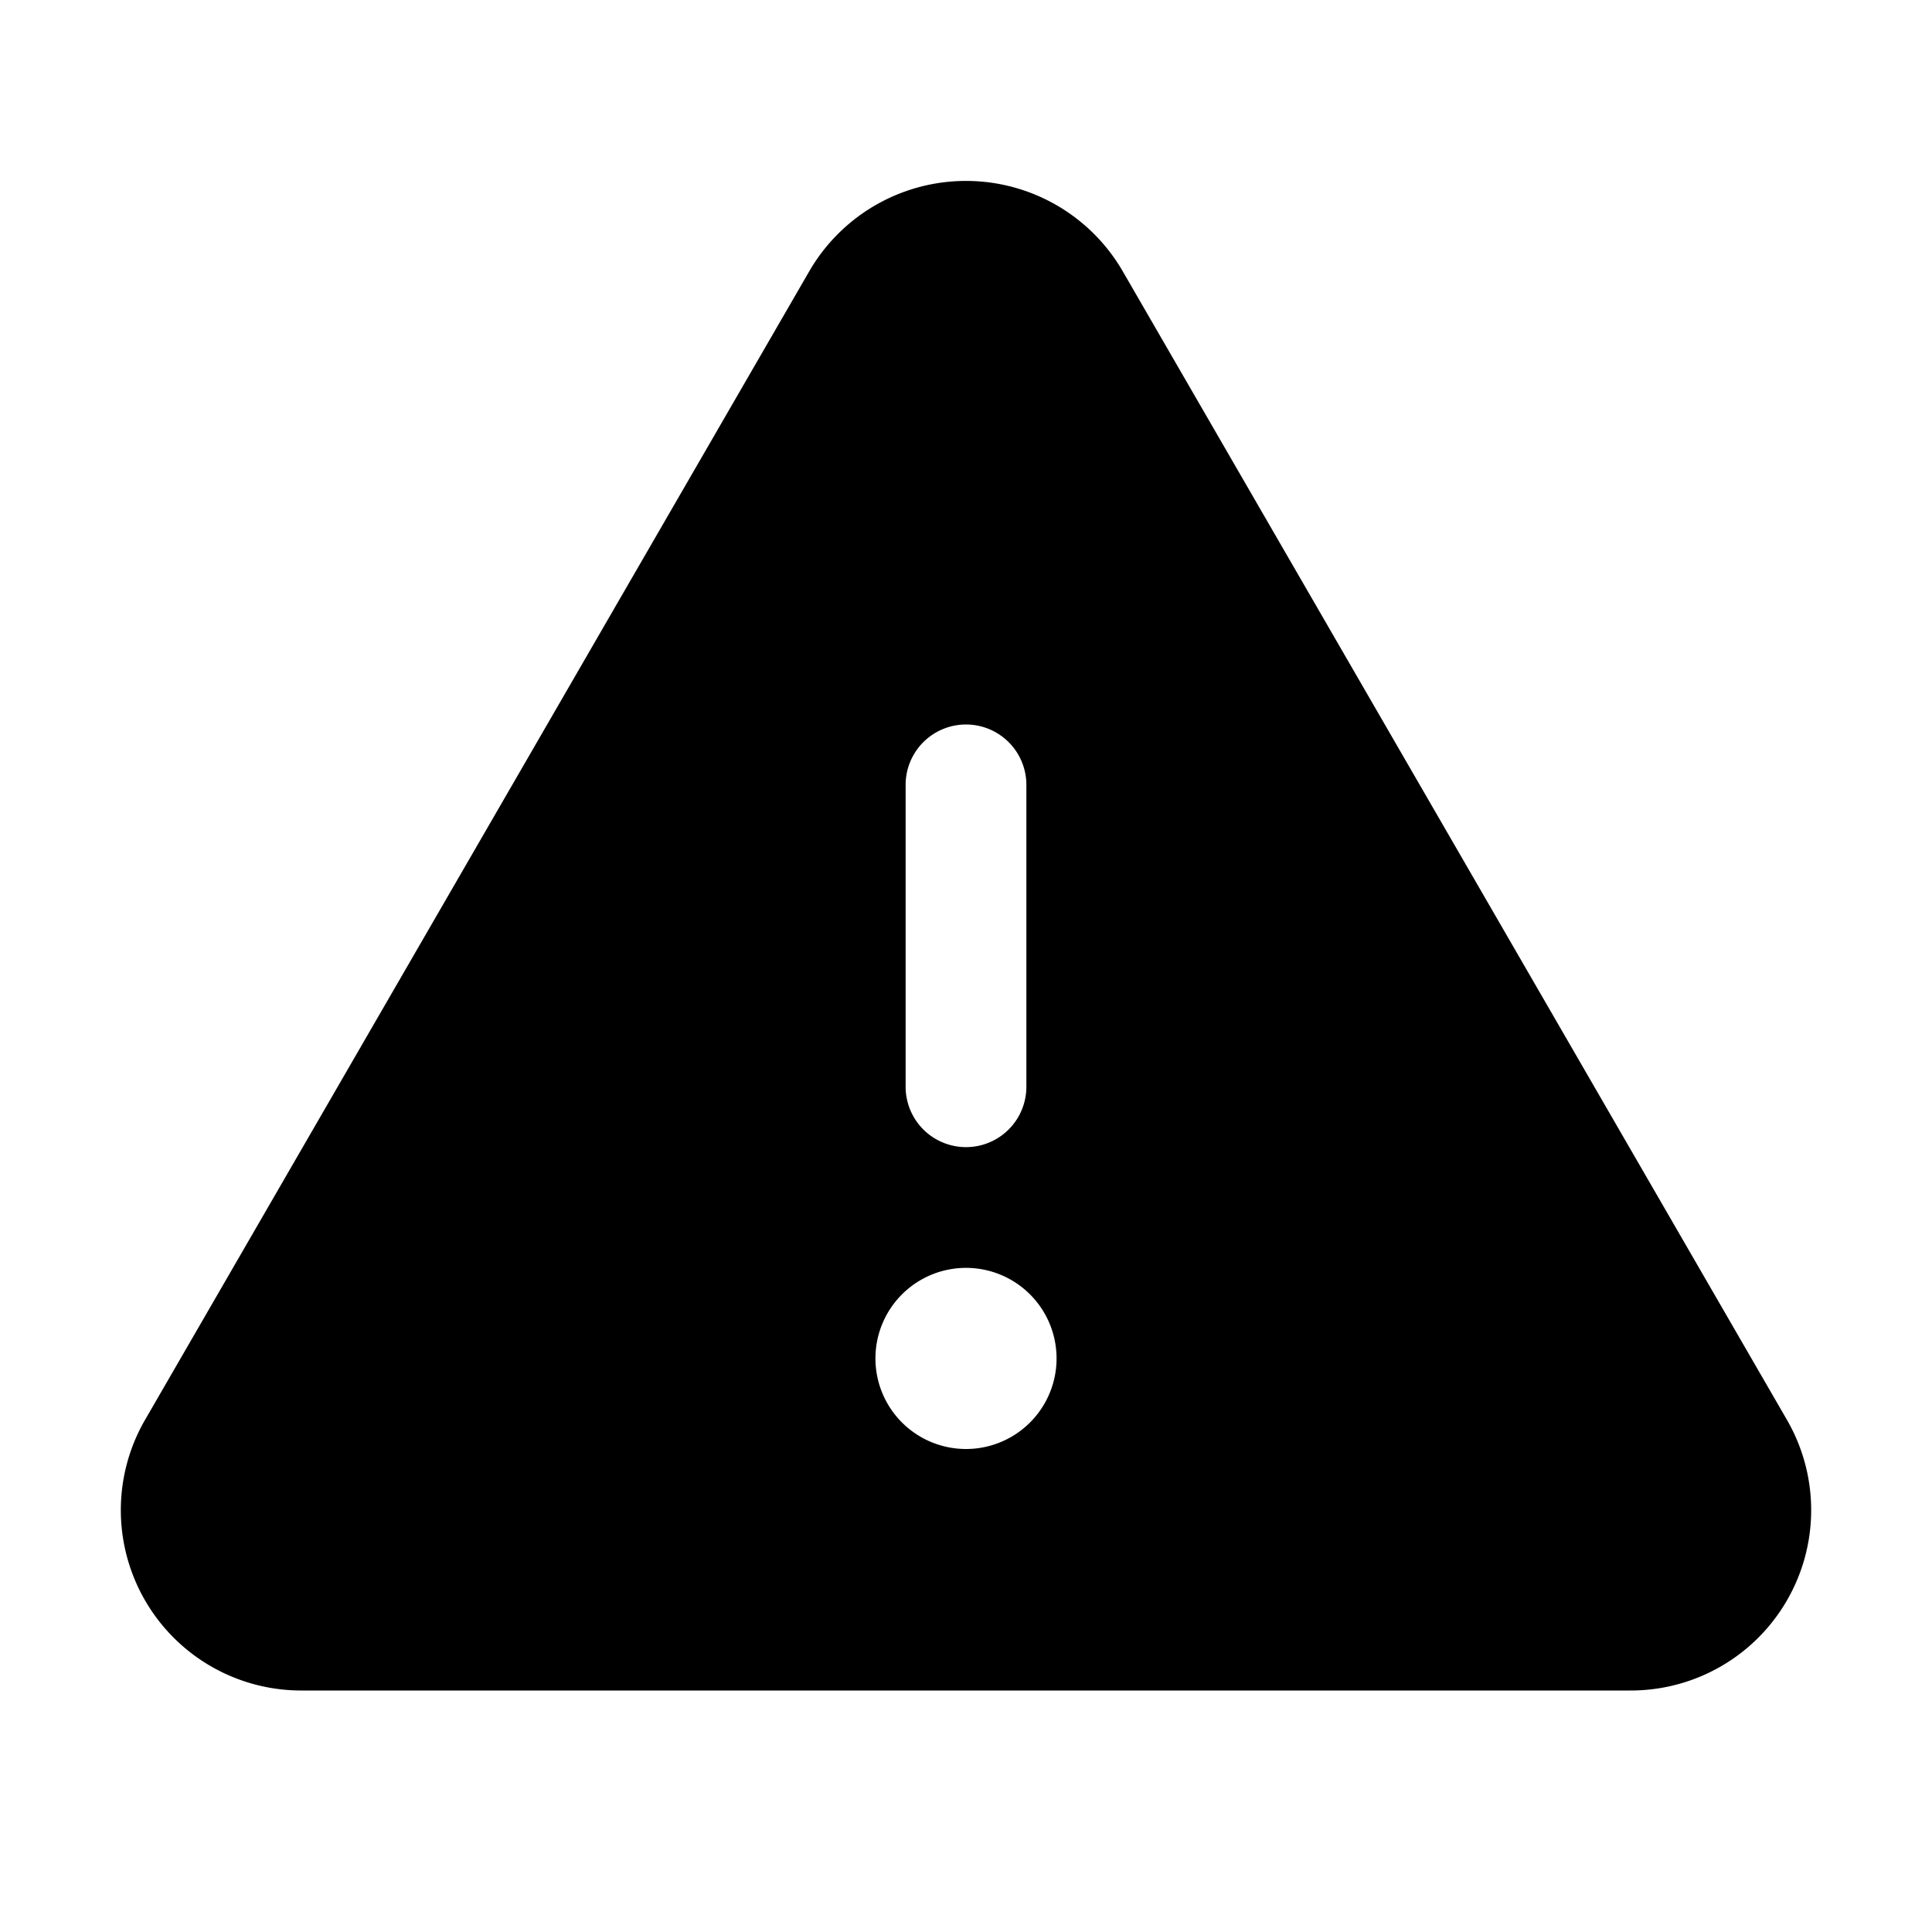 <svg xmlns="http://www.w3.org/2000/svg" viewBox="0 0 256 256"><rect width="256" height="256" fill="none"/><path d="M236.7,188,148.8,36a24,24,0,0,0-41.6,0h0L19.3,188A23.9,23.9,0,0,0,40,224H216a23.9,23.9,0,0,0,20.7-36ZM120,104a8,8,0,0,1,16,0v40a8,8,0,0,1-16,0Zm8,88a12,12,0,1,1,12-12A12,12,0,0,1,128,192Z"/></svg>
